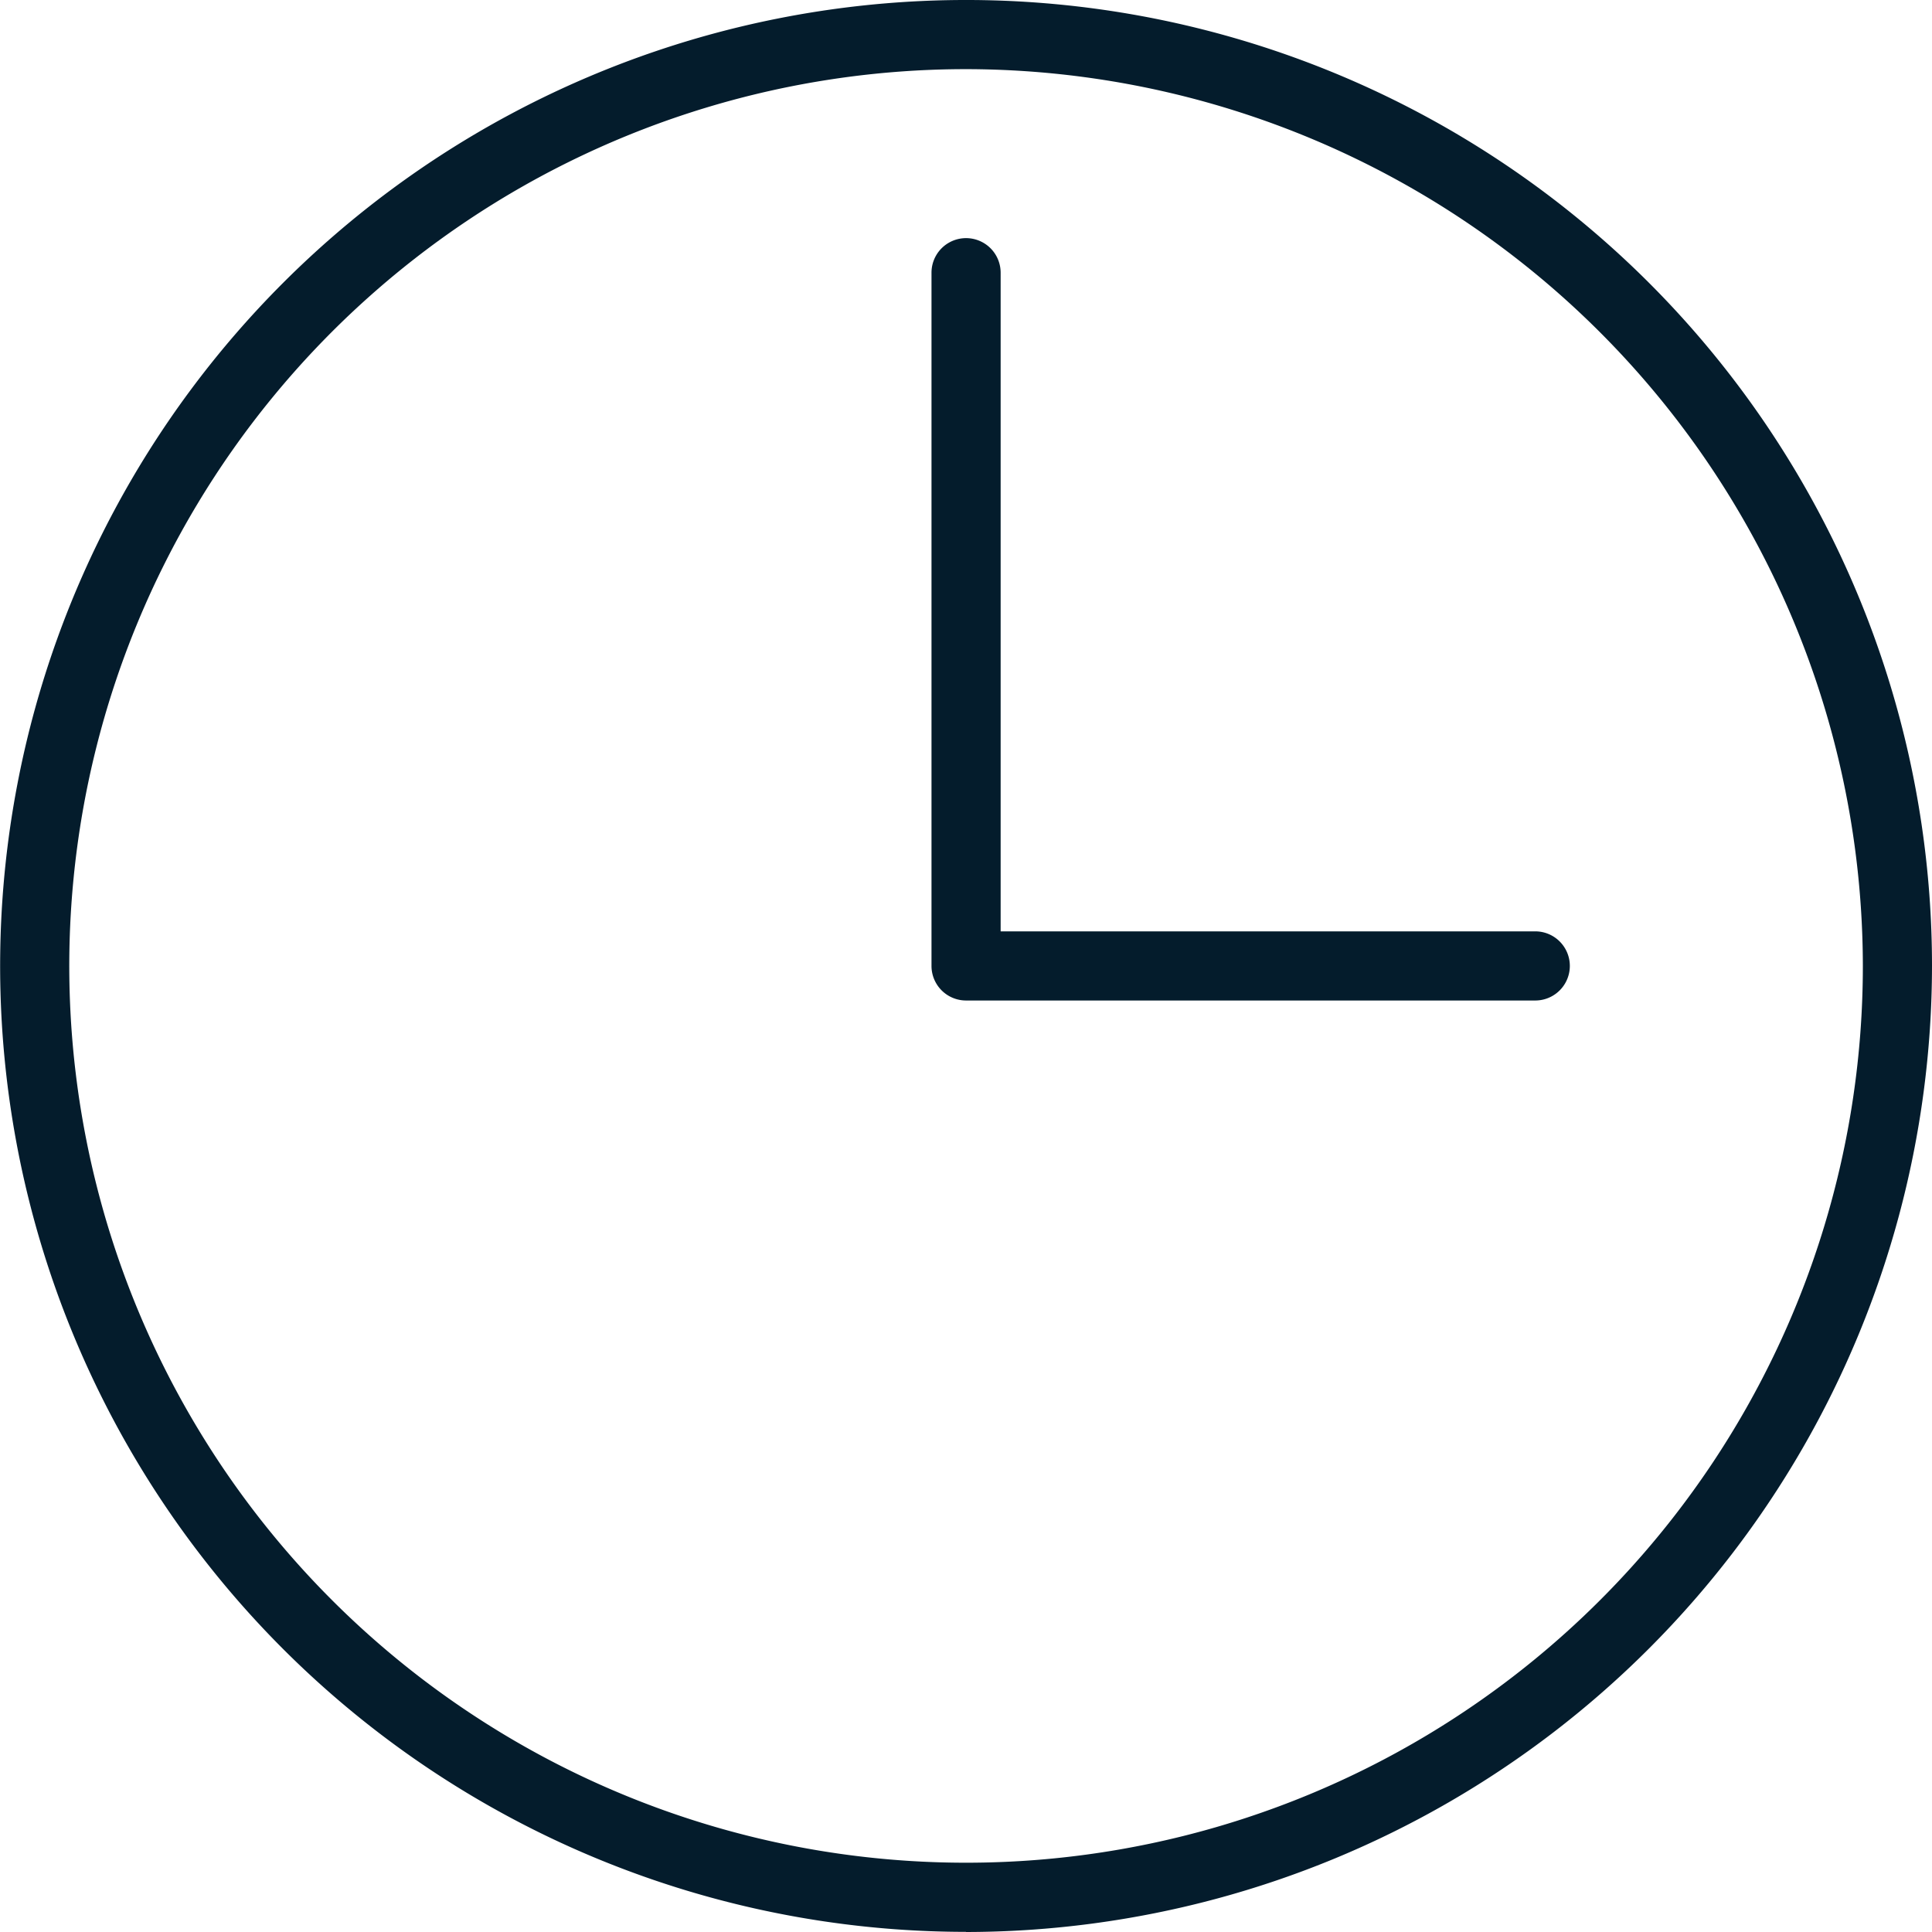 <svg xmlns="http://www.w3.org/2000/svg" viewBox="0 0 13.971 13.971"><defs><style>.support-clock-cls-1{fill:#041C2C}</style></defs><g id="clock"><path d="M6.985 13.97a6.985 6.985 0 1 1 6.986-6.985 6.993 6.993 0 0 1-6.986 6.986zm0-13.47a6.485 6.485 0 1 0 6.486 6.485A6.493 6.493 0 0 0 6.985.5z" class="support-clock-cls-1"/><path d="M11.1 7.235H6.986a.25.25 0 0 1-.25-.25V1.972a.25.25 0 1 1 .5 0v4.763h3.866a.25.25 0 0 1 0 .5z" class="support-clock-cls-1"/></g></svg>